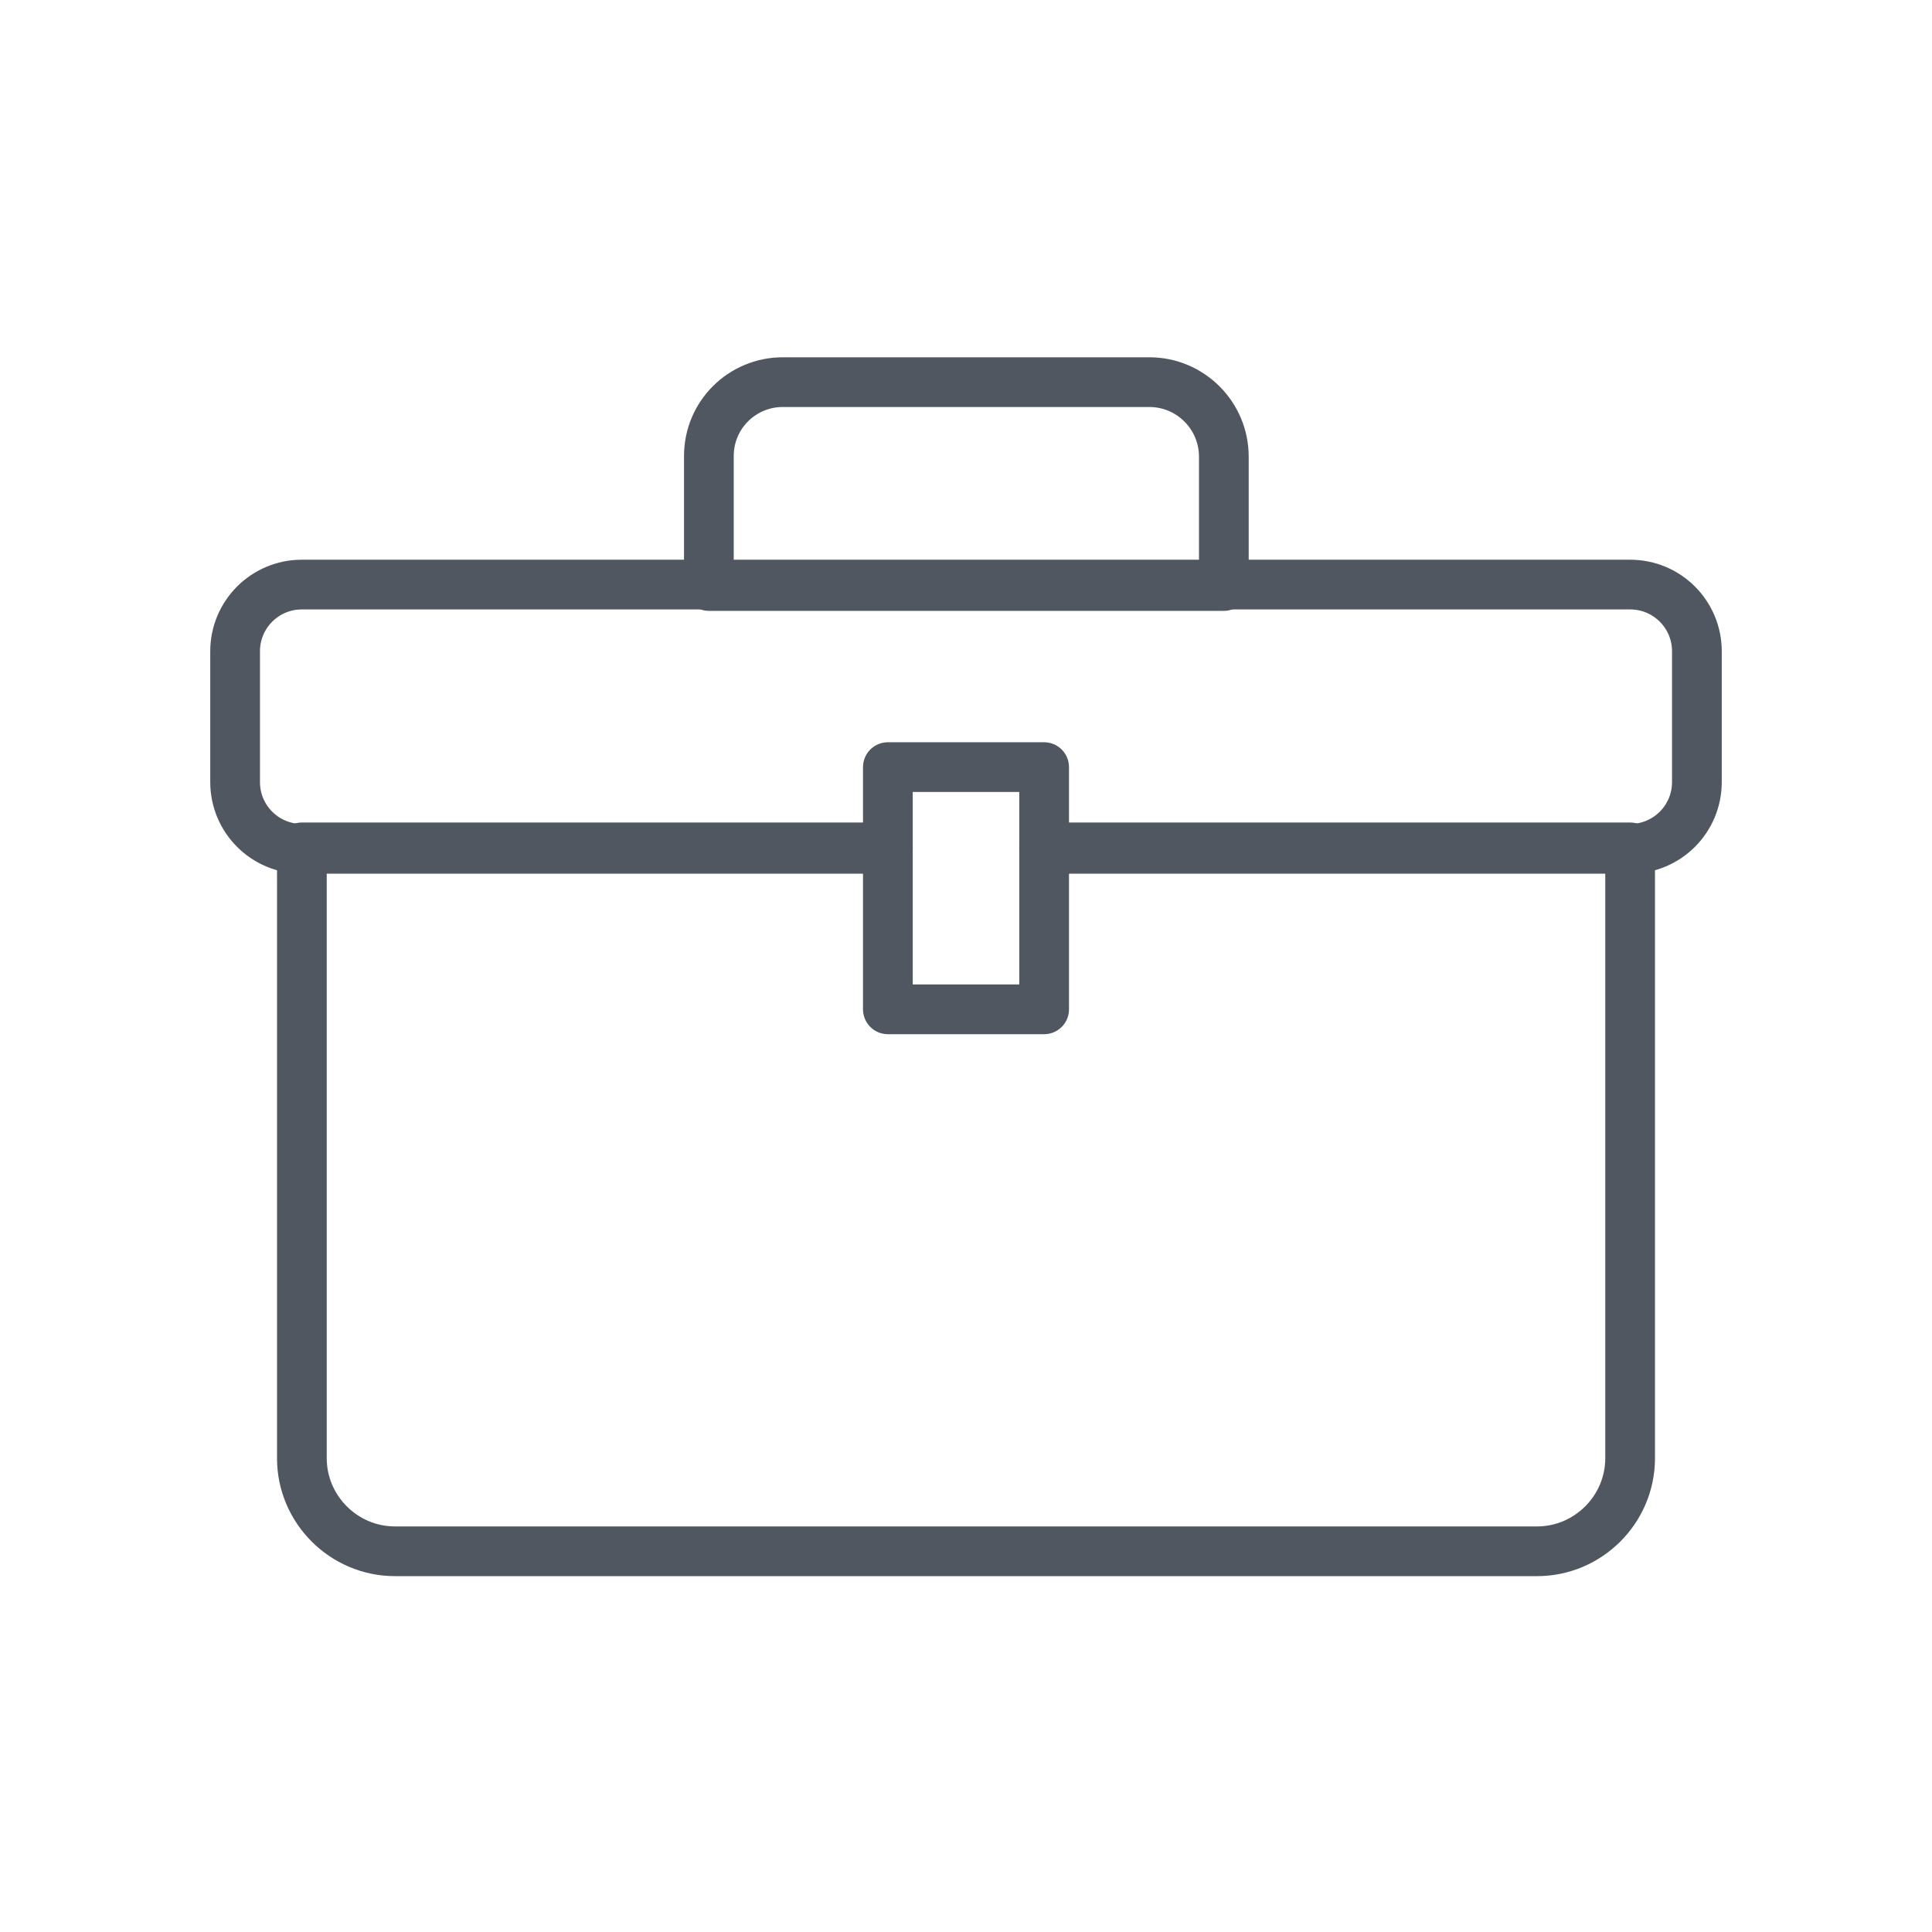 <?xml version="1.0" encoding="utf-8"?>
<!-- Generator: Adobe Illustrator 27.0.0, SVG Export Plug-In . SVG Version: 6.00 Build 0)  -->
<svg version="1.1" id="Livello_3" xmlns="http://www.w3.org/2000/svg" xmlns:xlink="http://www.w3.org/1999/xlink" x="0px" y="0px"
	 viewBox="0 0 272 272" style="enable-background:new 0 0 272 272;" xml:space="preserve">
<style type="text/css">
	.st0{fill:none;stroke:#515760;stroke-width:7;stroke-linecap:round;stroke-linejoin:round;stroke-miterlimit:10;}
</style>
<path class="st0" d="M147,119.3h82.5v0.2v85.8c0,7.2-5.9,13.1-13.1,13.1H55.6c-7.2,0-13.1-5.9-13.1-13.1v-85.8v-0.2H125"/>
<path class="st0" d="M125,119.5H42.5h0c-5.2,0-9.4-4.2-9.4-9.4V91.7c0-5.2,4.2-9.4,9.4-9.4h187c5.2,0,9.4,4.2,9.4,9.4v18.4
	c0,5.2-4.2,9.4-9.4,9.4h0H147"/>
<path class="st0" d="M172.2,82.5H99.8V64.2c0-5.8,4.7-10.4,10.4-10.4h51.6c5.8,0,10.5,4.7,10.5,10.5V82.5z"/>
<rect x="125" y="108" class="st0" width="22" height="34.1"/>
</svg>


